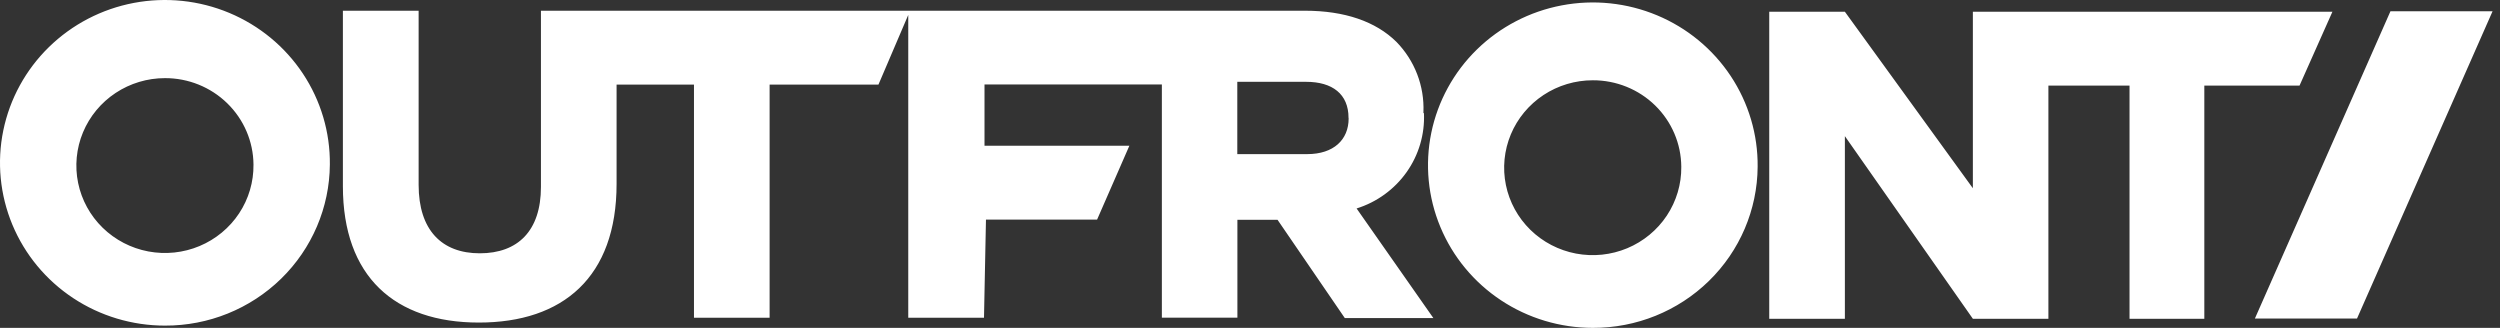 <svg width="122" height="16" viewBox="0 0 122 16" fill="none" xmlns="http://www.w3.org/2000/svg">
<rect x="0" y="0" width="122" height="16" fill="#333333" stroke="none"/>
<path d="M96.276 0.573V9.186L90.03 0.573H86.339V15.556H90.03V6.644L96.276 15.556H99.962V4.177H103.921V15.556H107.571V4.177H112.217L113.822 0.573H96.276ZM85.773 8.14C85.789 6.566 85.331 5.023 84.457 3.707C83.583 2.391 82.332 1.36 80.864 0.747C79.396 0.134 77.776 -0.035 76.21 0.263C74.645 0.56 73.204 1.31 72.071 2.417C70.938 3.524 70.164 4.939 69.847 6.481C69.53 8.024 69.684 9.624 70.291 11.08C70.897 12.535 71.928 13.78 73.252 14.656C74.577 15.532 76.135 16 77.73 16C79.851 16.007 81.888 15.183 83.396 13.71C84.904 12.237 85.758 10.234 85.773 8.14ZM82.047 8.14C82.056 8.985 81.81 9.815 81.34 10.523C80.871 11.23 80.198 11.784 79.409 12.114C78.62 12.443 77.749 12.534 76.908 12.374C76.066 12.214 75.292 11.811 74.683 11.216C74.074 10.62 73.658 9.86 73.488 9.03C73.318 8.201 73.402 7.341 73.728 6.559C74.055 5.777 74.61 5.108 75.322 4.638C76.035 4.167 76.873 3.917 77.73 3.918C78.869 3.914 79.963 4.356 80.772 5.147C81.582 5.939 82.04 7.015 82.047 8.14ZM69.464 5.513V5.468C69.489 4.839 69.385 4.211 69.159 3.623C68.933 3.034 68.588 2.497 68.146 2.044C67.136 1.047 65.621 0.523 63.677 0.523H26.398V9.121C26.398 11.265 25.272 12.361 23.413 12.361C21.555 12.361 20.429 11.225 20.429 9.022V0.523H16.733V9.087C16.733 13.493 19.258 15.741 23.368 15.741C27.478 15.741 30.089 13.518 30.089 8.977V4.127H33.866V15.507H37.557V4.127H42.869L44.323 0.728V15.507H48.019L48.115 10.716H53.538L55.113 7.113H48.044V4.122H56.699V15.502H60.385V10.726H62.344L65.626 15.521H69.948L66.202 10.173C67.191 9.863 68.049 9.24 68.643 8.4C69.237 7.561 69.534 6.551 69.489 5.528L69.464 5.513ZM65.813 5.782C65.813 6.819 65.081 7.521 63.793 7.521H60.38V3.993H63.743C65.02 3.993 65.808 4.591 65.808 5.747L65.813 5.782ZM16.097 8.03C16.114 6.455 15.656 4.911 14.782 3.593C13.908 2.275 12.657 1.244 11.188 0.629C9.719 0.015 8.098 -0.154 6.531 0.142C4.964 0.439 3.522 1.189 2.388 2.297C1.254 3.405 0.479 4.82 0.161 6.364C-0.157 7.907 -0.002 9.509 0.604 10.966C1.211 12.422 2.242 13.668 3.568 14.545C4.893 15.422 6.453 15.89 8.048 15.89C10.171 15.898 12.209 15.075 13.718 13.602C15.227 12.129 16.082 10.125 16.097 8.03ZM12.37 8.03C12.38 8.876 12.136 9.706 11.667 10.414C11.198 11.122 10.526 11.677 9.738 12.007C8.949 12.338 8.078 12.429 7.236 12.27C6.395 12.111 5.62 11.709 5.01 11.114C4.401 10.52 3.984 9.76 3.813 8.931C3.642 8.102 3.725 7.241 4.05 6.459C4.376 5.676 4.93 5.007 5.642 4.536C6.354 4.065 7.191 3.813 8.048 3.813C9.187 3.809 10.281 4.25 11.091 5.041C11.901 5.831 12.361 6.906 12.37 8.03Z" fill="white"/>
<path d="M116.654 0.55L110.039 15.543H115.023L121.637 0.55H116.654Z" fill="white"/>
</svg>